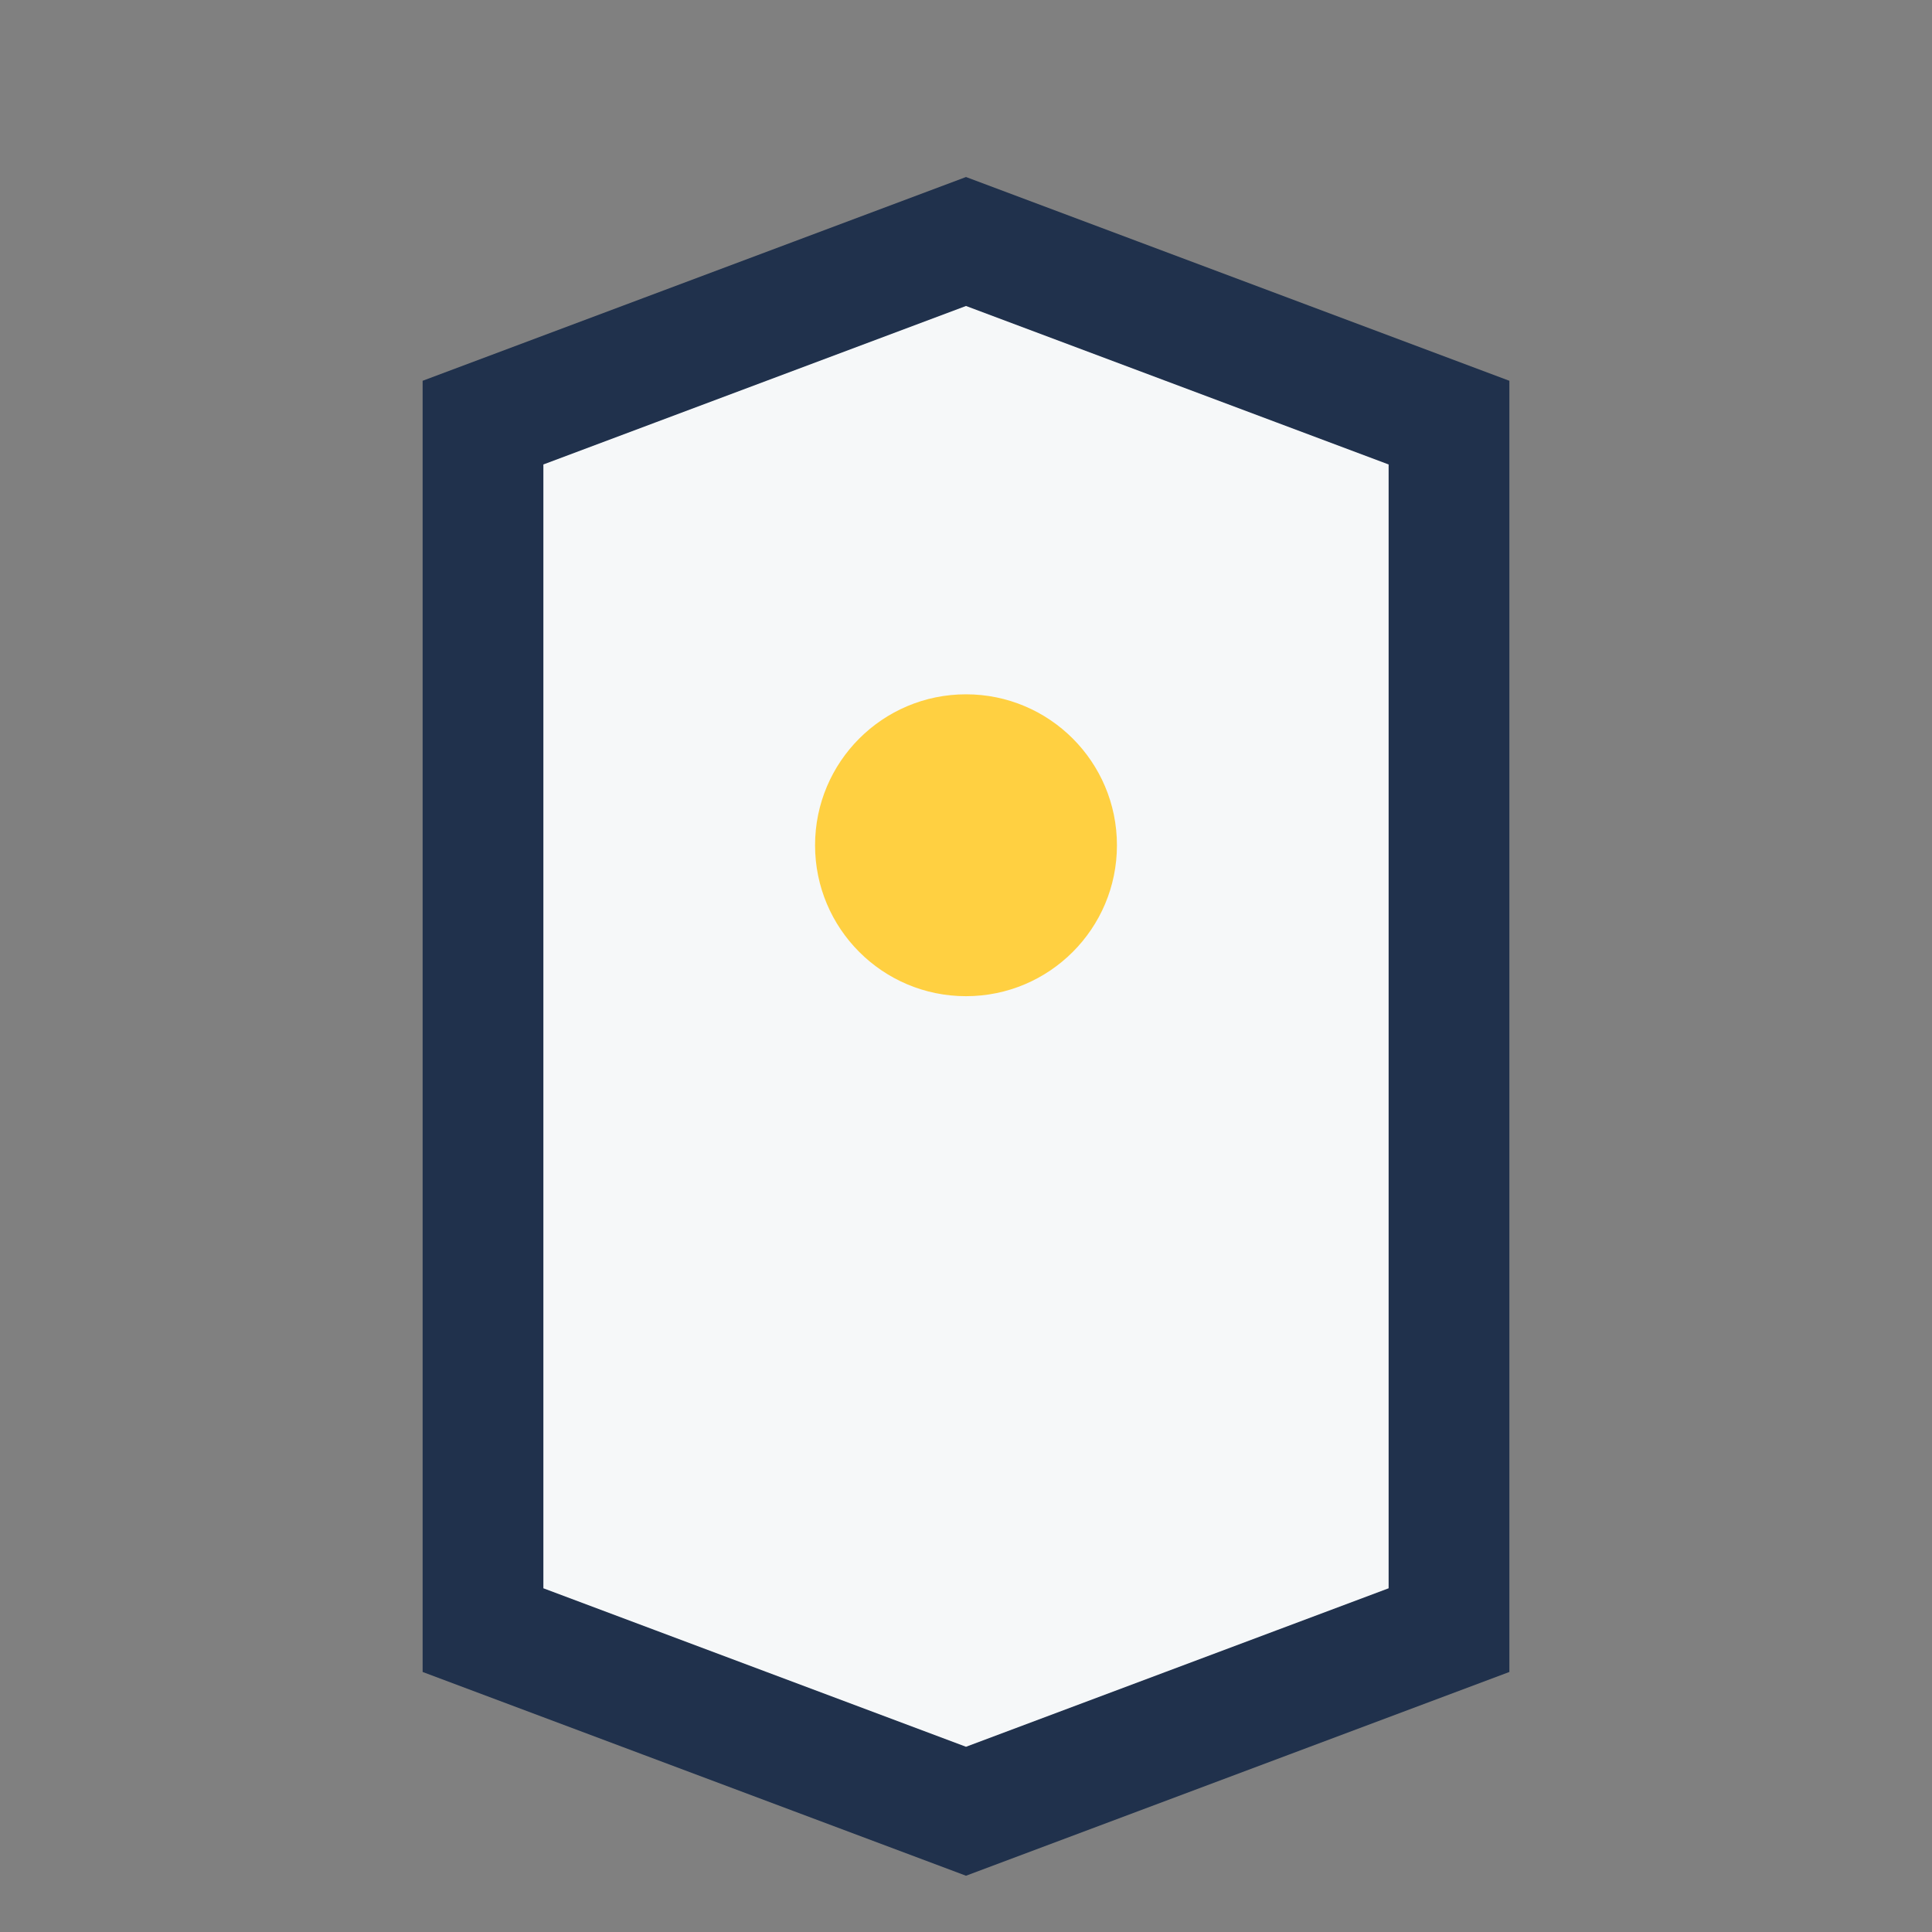 <?xml version="1.0" encoding="UTF-8"?>
<svg xmlns="http://www.w3.org/2000/svg" width="32" height="32" viewBox="0 0 32 32"><rect x="0" y="0" width="32" height="32" fill="#808080" stroke="none"/><path d="M8 27V7l8-3 8 3v20l-8 3-8-3z" fill="#F6F8F9" stroke="#20314C" stroke-width="2"/><circle cx="16" cy="14" r="2.5" fill="#FFD041"/></svg>